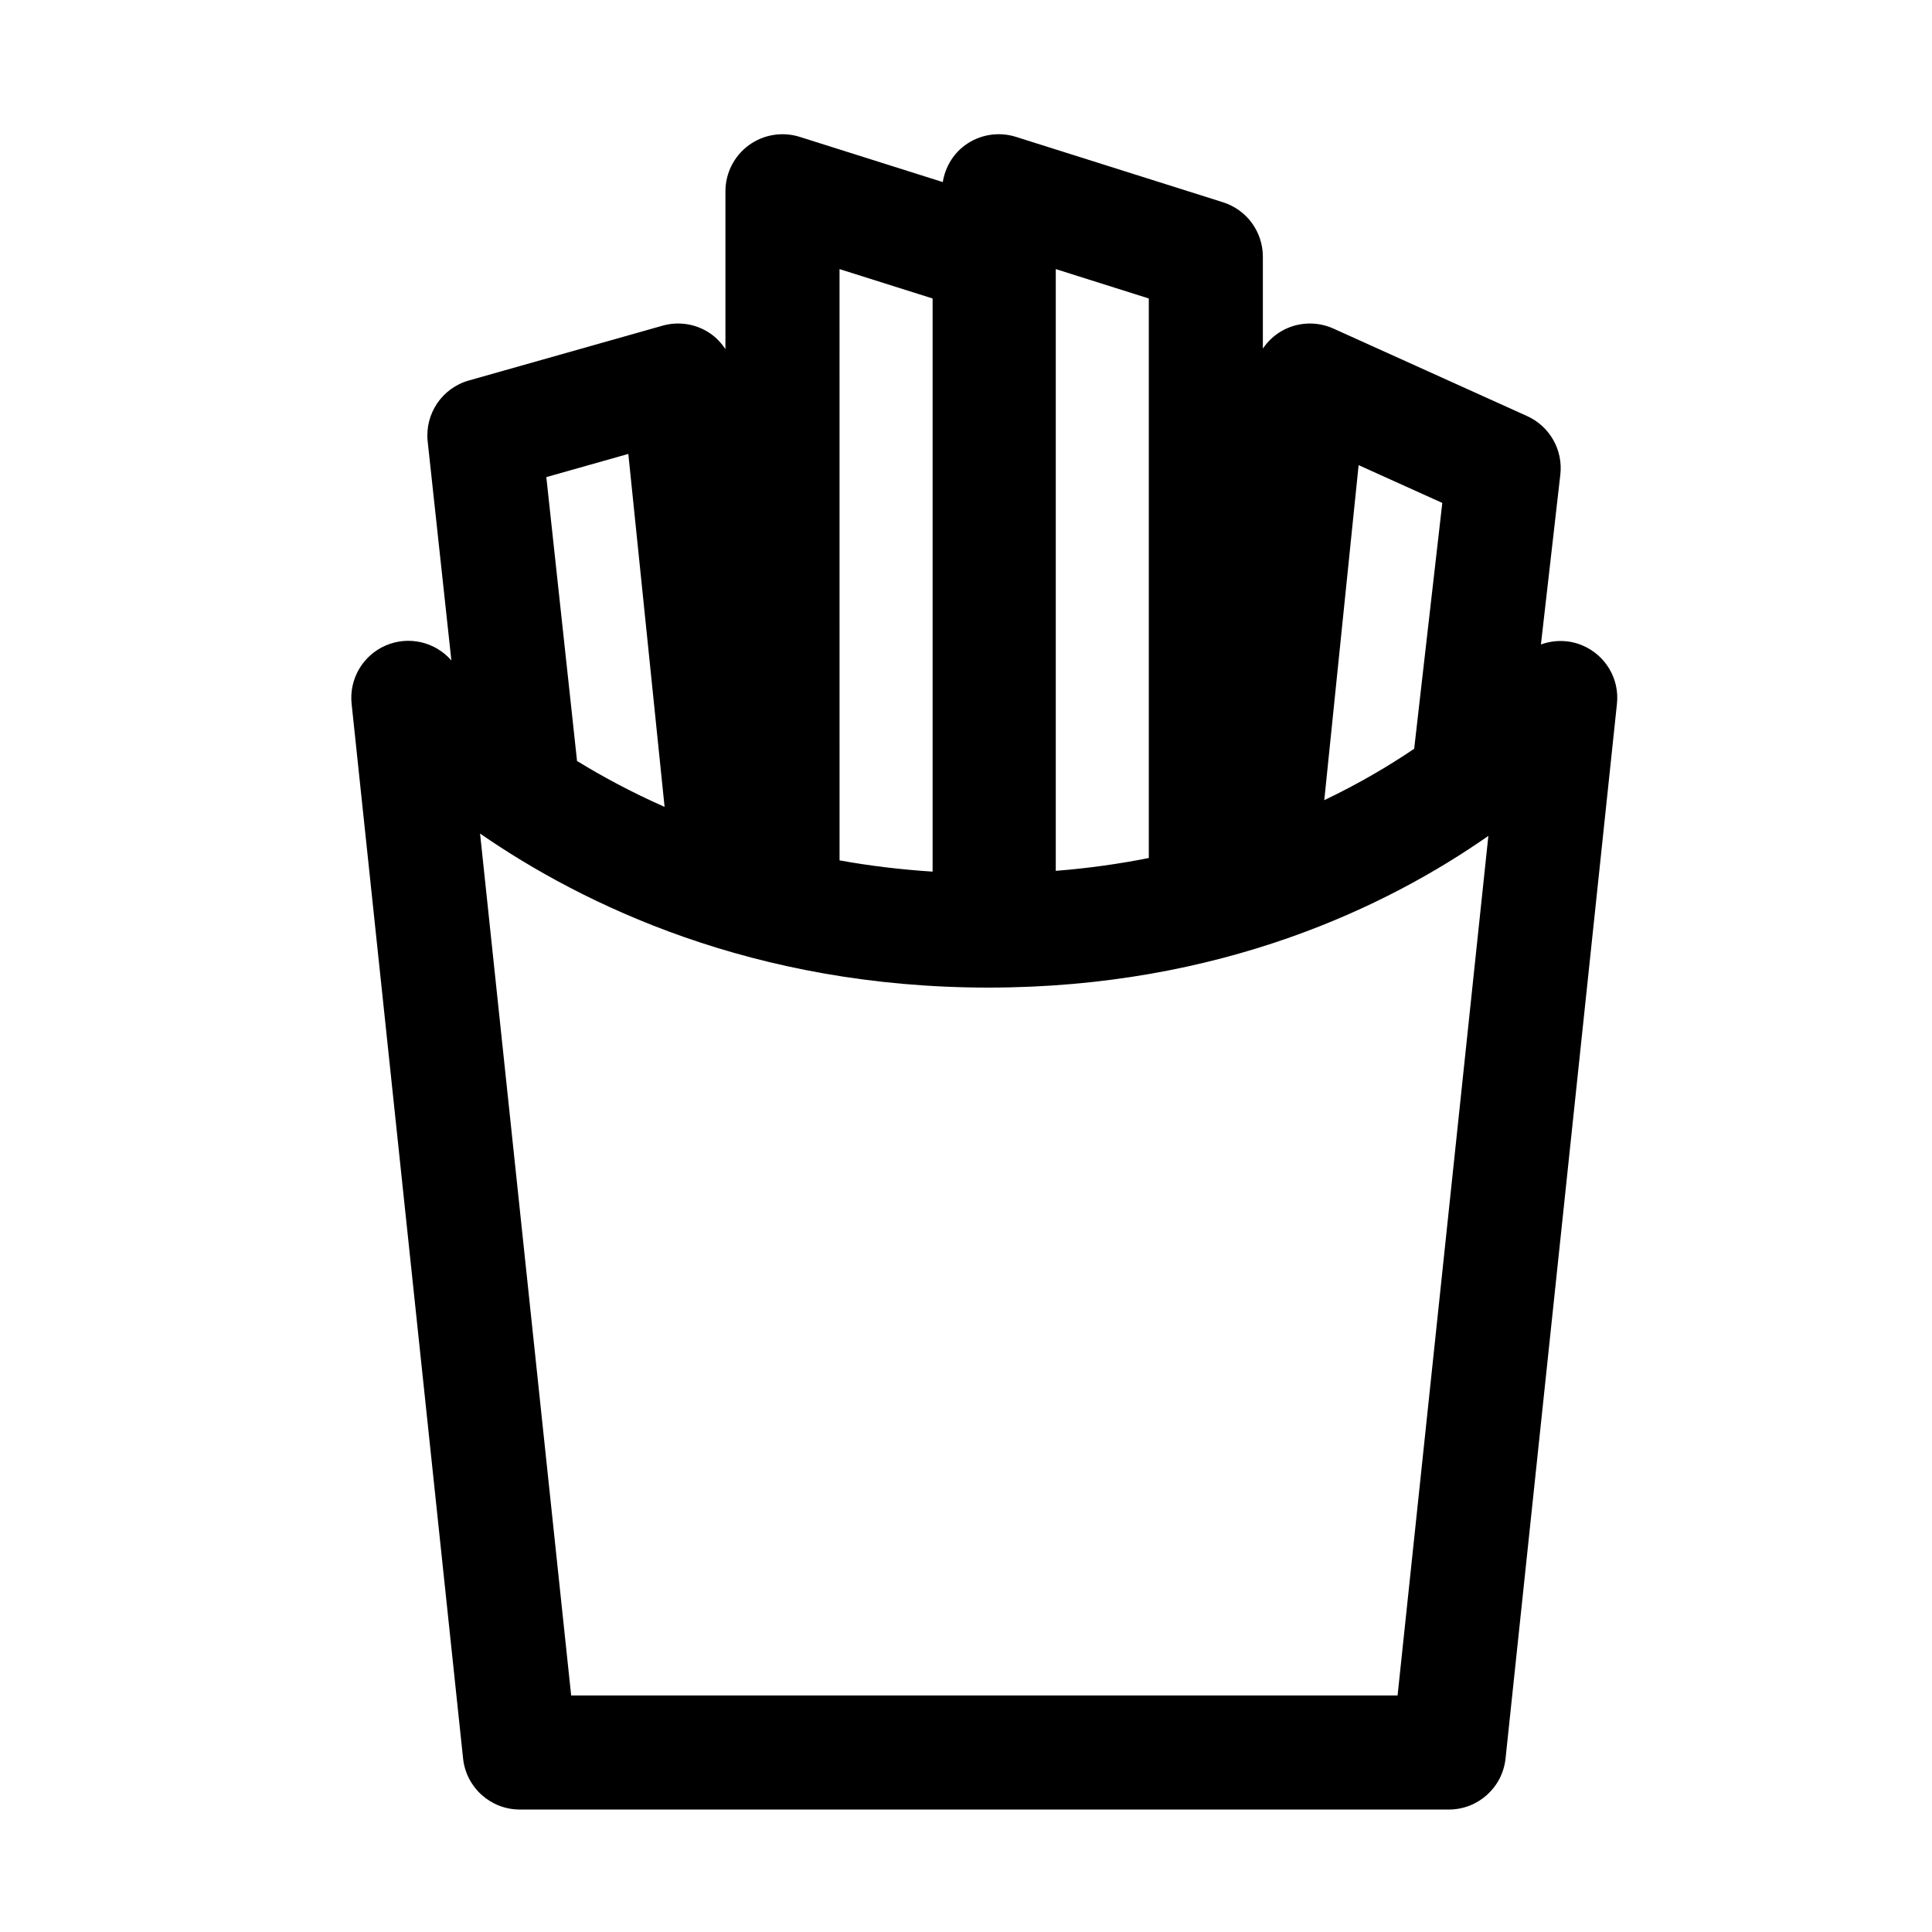 <?xml version="1.0" encoding="UTF-8"?>
<!-- Uploaded to: ICON Repo, www.iconrepo.com, Generator: ICON Repo Mixer Tools -->
<svg fill="#000000" width="800px" height="800px" version="1.1" viewBox="144 144 512 512" xmlns="http://www.w3.org/2000/svg">
 <path d="m563.38 315.05c-3.598-1.527-7.516-1.523-11.02-0.258l5.144-45.031c0.746-6.523-2.812-12.785-8.793-15.492l-51.344-23.195c-4.43-1.996-9.551-1.75-13.758 0.676-2.012 1.16-3.672 2.762-4.938 4.629v-24.363c0-6.594-4.277-12.426-10.566-14.414l-54.879-17.332c-4.594-1.445-9.598-0.625-13.488 2.223-3.215 2.359-5.254 5.883-5.891 9.758l-37.926-11.98c-4.578-1.441-9.598-0.625-13.488 2.223-3.883 2.848-6.184 7.375-6.184 12.191v41.852c-1.074-1.621-2.414-3.074-4.062-4.191-3.691-2.516-8.312-3.254-12.605-2.035l-51.328 14.523c-7.094 2.004-11.703 8.836-10.914 16.168l6.281 58.027c-4.316-4.969-11.352-6.578-17.398-3.969-6.074 2.625-9.738 8.887-9.039 15.469l29.539 279.49c0.812 7.688 7.301 13.527 15.027 13.527h246.21c7.734 0 14.219-5.836 15.027-13.527l29.52-279.49c0.719-6.609-3.004-12.883-9.125-15.477zm-59.332-47.785 22.176 10.016-7.453 65.152c-6.699 4.527-14.625 9.23-23.824 13.617zm-55.602-44.164v148.28c-7.754 1.543-15.965 2.715-24.656 3.402v-159.47zm-57.297 0v151.89c-8.652-0.559-16.883-1.57-24.66-2.984l-0.004-156.69zm-80.637 41.191 9.609 93.543c-8.73-3.863-16.48-8.035-23.199-12.168l-8.141-75.23zm203.86 329.02h-219.01l-24.141-228.41c27.199 18.797 72.367 40.82 134.71 40.82 61.605 0 105.76-21.52 132.5-40.203z"/>
</svg>